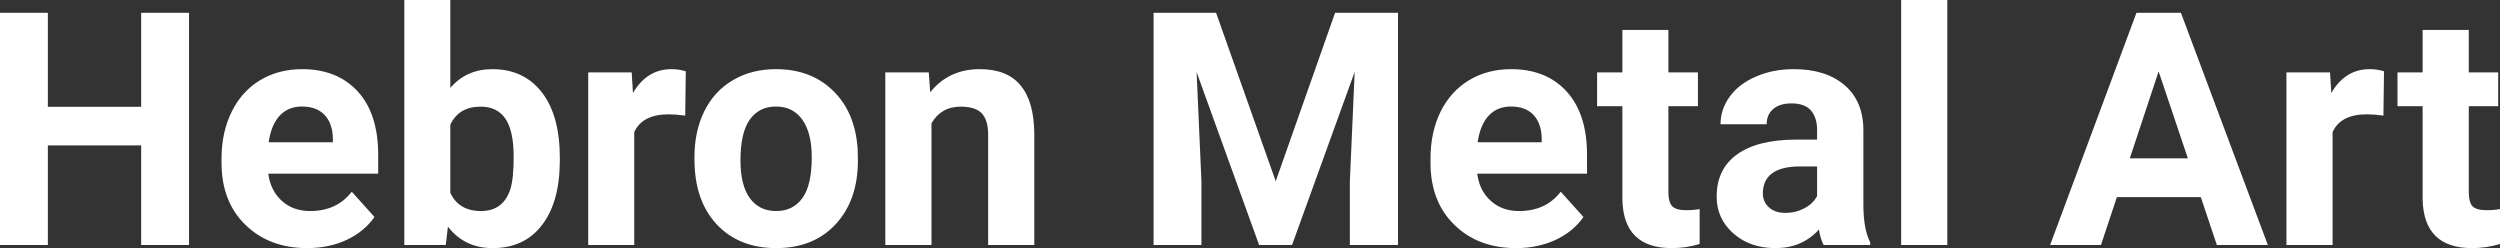 <?xml version="1.0" encoding="UTF-8" standalone="yes"?>
<svg xmlns="http://www.w3.org/2000/svg" width="100%" height="100%" viewBox="0 0 176.038 17.475" fill="#FFFFFF">
  <rect x="0" y="0" width="176.038" height="17.475" fill="#333333" stroke="none"/>
  <path d="M13.31 0.90L13.31 17.25L9.94 17.25L9.94 10.24L3.37 10.24L3.37 17.25L0 17.25L0 0.90L3.37 0.90L3.37 7.52L9.94 7.52L9.94 0.90L13.31 0.90ZM21.63 17.47L21.63 17.47Q18.96 17.47 17.28 15.83Q15.60 14.20 15.60 11.47L15.60 11.47L15.60 11.15Q15.60 9.32 16.31 7.88Q17.01 6.44 18.31 5.65Q19.61 4.87 21.27 4.87L21.27 4.87Q23.76 4.87 25.20 6.45Q26.63 8.02 26.63 10.90L26.63 10.90L26.63 12.23L18.89 12.23Q19.05 13.42 19.84 14.14Q20.63 14.86 21.84 14.86L21.84 14.86Q23.72 14.86 24.77 13.50L24.77 13.50L26.37 15.28Q25.64 16.32 24.39 16.90Q23.15 17.47 21.63 17.47ZM21.26 7.50L21.26 7.50Q20.29 7.50 19.69 8.15Q19.09 8.80 18.92 10.02L18.92 10.02L23.44 10.02L23.44 9.76Q23.42 8.68 22.85 8.09Q22.29 7.50 21.26 7.50ZM39.42 11.11L39.42 11.29Q39.42 14.21 38.17 15.84Q36.93 17.47 34.69 17.47L34.69 17.47Q32.71 17.47 31.54 15.96L31.54 15.96L31.39 17.25L28.47 17.25L28.47 0L31.71 0L31.71 6.19Q32.84 4.87 34.67 4.87L34.67 4.87Q36.89 4.87 38.16 6.51Q39.42 8.14 39.42 11.11L39.42 11.11ZM36.17 11.05L36.17 11.05Q36.17 9.21 35.59 8.36Q35.01 7.51 33.85 7.51L33.85 7.51Q32.30 7.51 31.71 8.78L31.71 8.78L31.71 13.58Q32.31 14.86 33.87 14.86L33.87 14.86Q35.44 14.86 35.94 13.31L35.94 13.31Q36.17 12.57 36.17 11.05ZM48.29 5.02L48.25 8.14Q47.58 8.05 47.08 8.05L47.08 8.05Q45.24 8.05 44.66 9.30L44.66 9.30L44.66 17.25L41.42 17.25L41.42 5.10L44.48 5.10L44.57 6.55Q45.55 4.87 47.28 4.87L47.28 4.87Q47.82 4.87 48.29 5.02L48.29 5.02ZM48.90 11.21L48.90 11.06Q48.90 9.25 49.59 7.84Q50.29 6.42 51.60 5.65Q52.91 4.87 54.64 4.87L54.64 4.87Q57.10 4.87 58.65 6.38Q60.21 7.88 60.39 10.47L60.39 10.47L60.41 11.30Q60.41 14.09 58.85 15.78Q57.29 17.47 54.66 17.47Q52.03 17.47 50.46 15.79Q48.90 14.11 48.90 11.21L48.90 11.21ZM52.14 11.30L52.14 11.30Q52.14 13.03 52.79 13.94Q53.45 14.86 54.66 14.86L54.66 14.86Q55.84 14.86 56.50 13.95Q57.16 13.05 57.16 11.06L57.16 11.06Q57.16 9.37 56.50 8.43Q55.84 7.50 54.64 7.50L54.64 7.50Q53.45 7.50 52.79 8.43Q52.14 9.35 52.14 11.30ZM62.34 5.10L65.40 5.10L65.50 6.50Q66.80 4.87 68.99 4.87L68.99 4.87Q70.92 4.87 71.86 6.01Q72.81 7.14 72.83 9.40L72.83 9.40L72.83 17.25L69.58 17.25L69.58 9.48Q69.58 8.45 69.13 7.98Q68.69 7.51 67.64 7.51L67.64 7.51Q66.27 7.51 65.59 8.68L65.59 8.68L65.59 17.25L62.34 17.25L62.34 5.10ZM81.23 0.90L85.63 0.90L89.83 12.76L94.01 0.90L98.44 0.90L98.44 17.25L95.05 17.25L95.05 12.78L95.39 5.06L90.98 17.25L88.66 17.25L84.26 5.08L84.60 12.78L84.60 17.25L81.23 17.25L81.23 0.90ZM106.76 17.47L106.76 17.47Q104.08 17.47 102.41 15.83Q100.73 14.20 100.73 11.47L100.73 11.47L100.73 11.15Q100.73 9.32 101.43 7.88Q102.14 6.44 103.44 5.65Q104.74 4.87 106.40 4.87L106.40 4.87Q108.89 4.87 110.32 6.45Q111.75 8.02 111.75 10.90L111.75 10.90L111.75 12.23L104.02 12.23Q104.17 13.42 104.97 14.14Q105.76 14.86 106.97 14.86L106.97 14.86Q108.85 14.86 109.90 13.50L109.90 13.50L111.50 15.28Q110.77 16.32 109.52 16.90Q108.27 17.47 106.76 17.47ZM106.39 7.50L106.39 7.50Q105.42 7.50 104.82 8.15Q104.22 8.80 104.05 10.02L104.05 10.02L108.56 10.02L108.56 9.76Q108.54 8.68 107.98 8.09Q107.42 7.50 106.39 7.50ZM114.24 2.11L117.48 2.11L117.48 5.10L119.56 5.10L119.56 7.48L117.48 7.48L117.48 13.54Q117.48 14.22 117.74 14.51Q118.00 14.80 118.73 14.80L118.73 14.80Q119.27 14.80 119.68 14.72L119.68 14.72L119.68 17.18Q118.73 17.47 117.72 17.47L117.72 17.47Q114.30 17.47 114.24 14.03L114.24 14.03L114.24 7.48L112.46 7.48L112.46 5.10L114.24 5.10L114.24 2.11ZM131.69 17.25L128.41 17.25Q128.18 16.81 128.08 16.16L128.08 16.16Q126.90 17.47 125.02 17.47L125.02 17.47Q123.23 17.47 122.06 16.44Q120.88 15.41 120.88 13.84L120.88 13.84Q120.88 11.90 122.32 10.87Q123.75 9.84 126.46 9.83L126.46 9.83L127.95 9.83L127.95 9.13Q127.95 8.29 127.52 7.78Q127.08 7.28 126.15 7.28L126.15 7.28Q125.33 7.28 124.87 7.67Q124.40 8.06 124.40 8.75L124.40 8.75L121.15 8.75Q121.15 7.69 121.81 6.79Q122.46 5.90 123.65 5.39Q124.84 4.87 126.32 4.87L126.32 4.87Q128.57 4.87 129.89 6.00Q131.21 7.13 131.21 9.18L131.21 9.18L131.21 14.44Q131.22 16.17 131.69 17.06L131.69 17.06L131.69 17.25ZM125.73 14.99L125.73 14.99Q126.44 14.99 127.05 14.67Q127.66 14.35 127.95 13.81L127.95 13.81L127.95 11.72L126.74 11.72Q124.30 11.72 124.14 13.41L124.14 13.41L124.13 13.60Q124.13 14.21 124.56 14.60Q124.98 14.99 125.73 14.99ZM137.12 0L137.12 17.25L133.87 17.25L133.87 0L137.12 0ZM156.10 17.25L154.97 13.88L149.06 13.88L147.94 17.25L144.36 17.25L150.44 0.90L153.57 0.90L159.69 17.25L156.10 17.25ZM152.00 5.03L149.97 11.15L154.06 11.15L152.00 5.03ZM167.87 5.02L167.83 8.14Q167.17 8.05 166.66 8.05L166.66 8.05Q164.82 8.05 164.25 9.30L164.25 9.30L164.25 17.25L161 17.25L161 5.10L164.07 5.10L164.16 6.55Q165.13 4.87 166.86 4.87L166.86 4.87Q167.40 4.87 167.87 5.02L167.87 5.02ZM170.59 2.11L173.84 2.11L173.84 5.10L175.91 5.10L175.91 7.48L173.84 7.48L173.84 13.54Q173.84 14.22 174.09 14.51Q174.35 14.80 175.08 14.80L175.08 14.80Q175.62 14.80 176.04 14.72L176.04 14.72L176.04 17.18Q175.08 17.47 174.07 17.47L174.07 17.47Q170.66 17.47 170.59 14.03L170.59 14.03L170.59 7.48L168.82 7.48L168.82 5.10L170.59 5.10L170.59 2.11Z" preserveAspectRatio="none"/>
</svg>